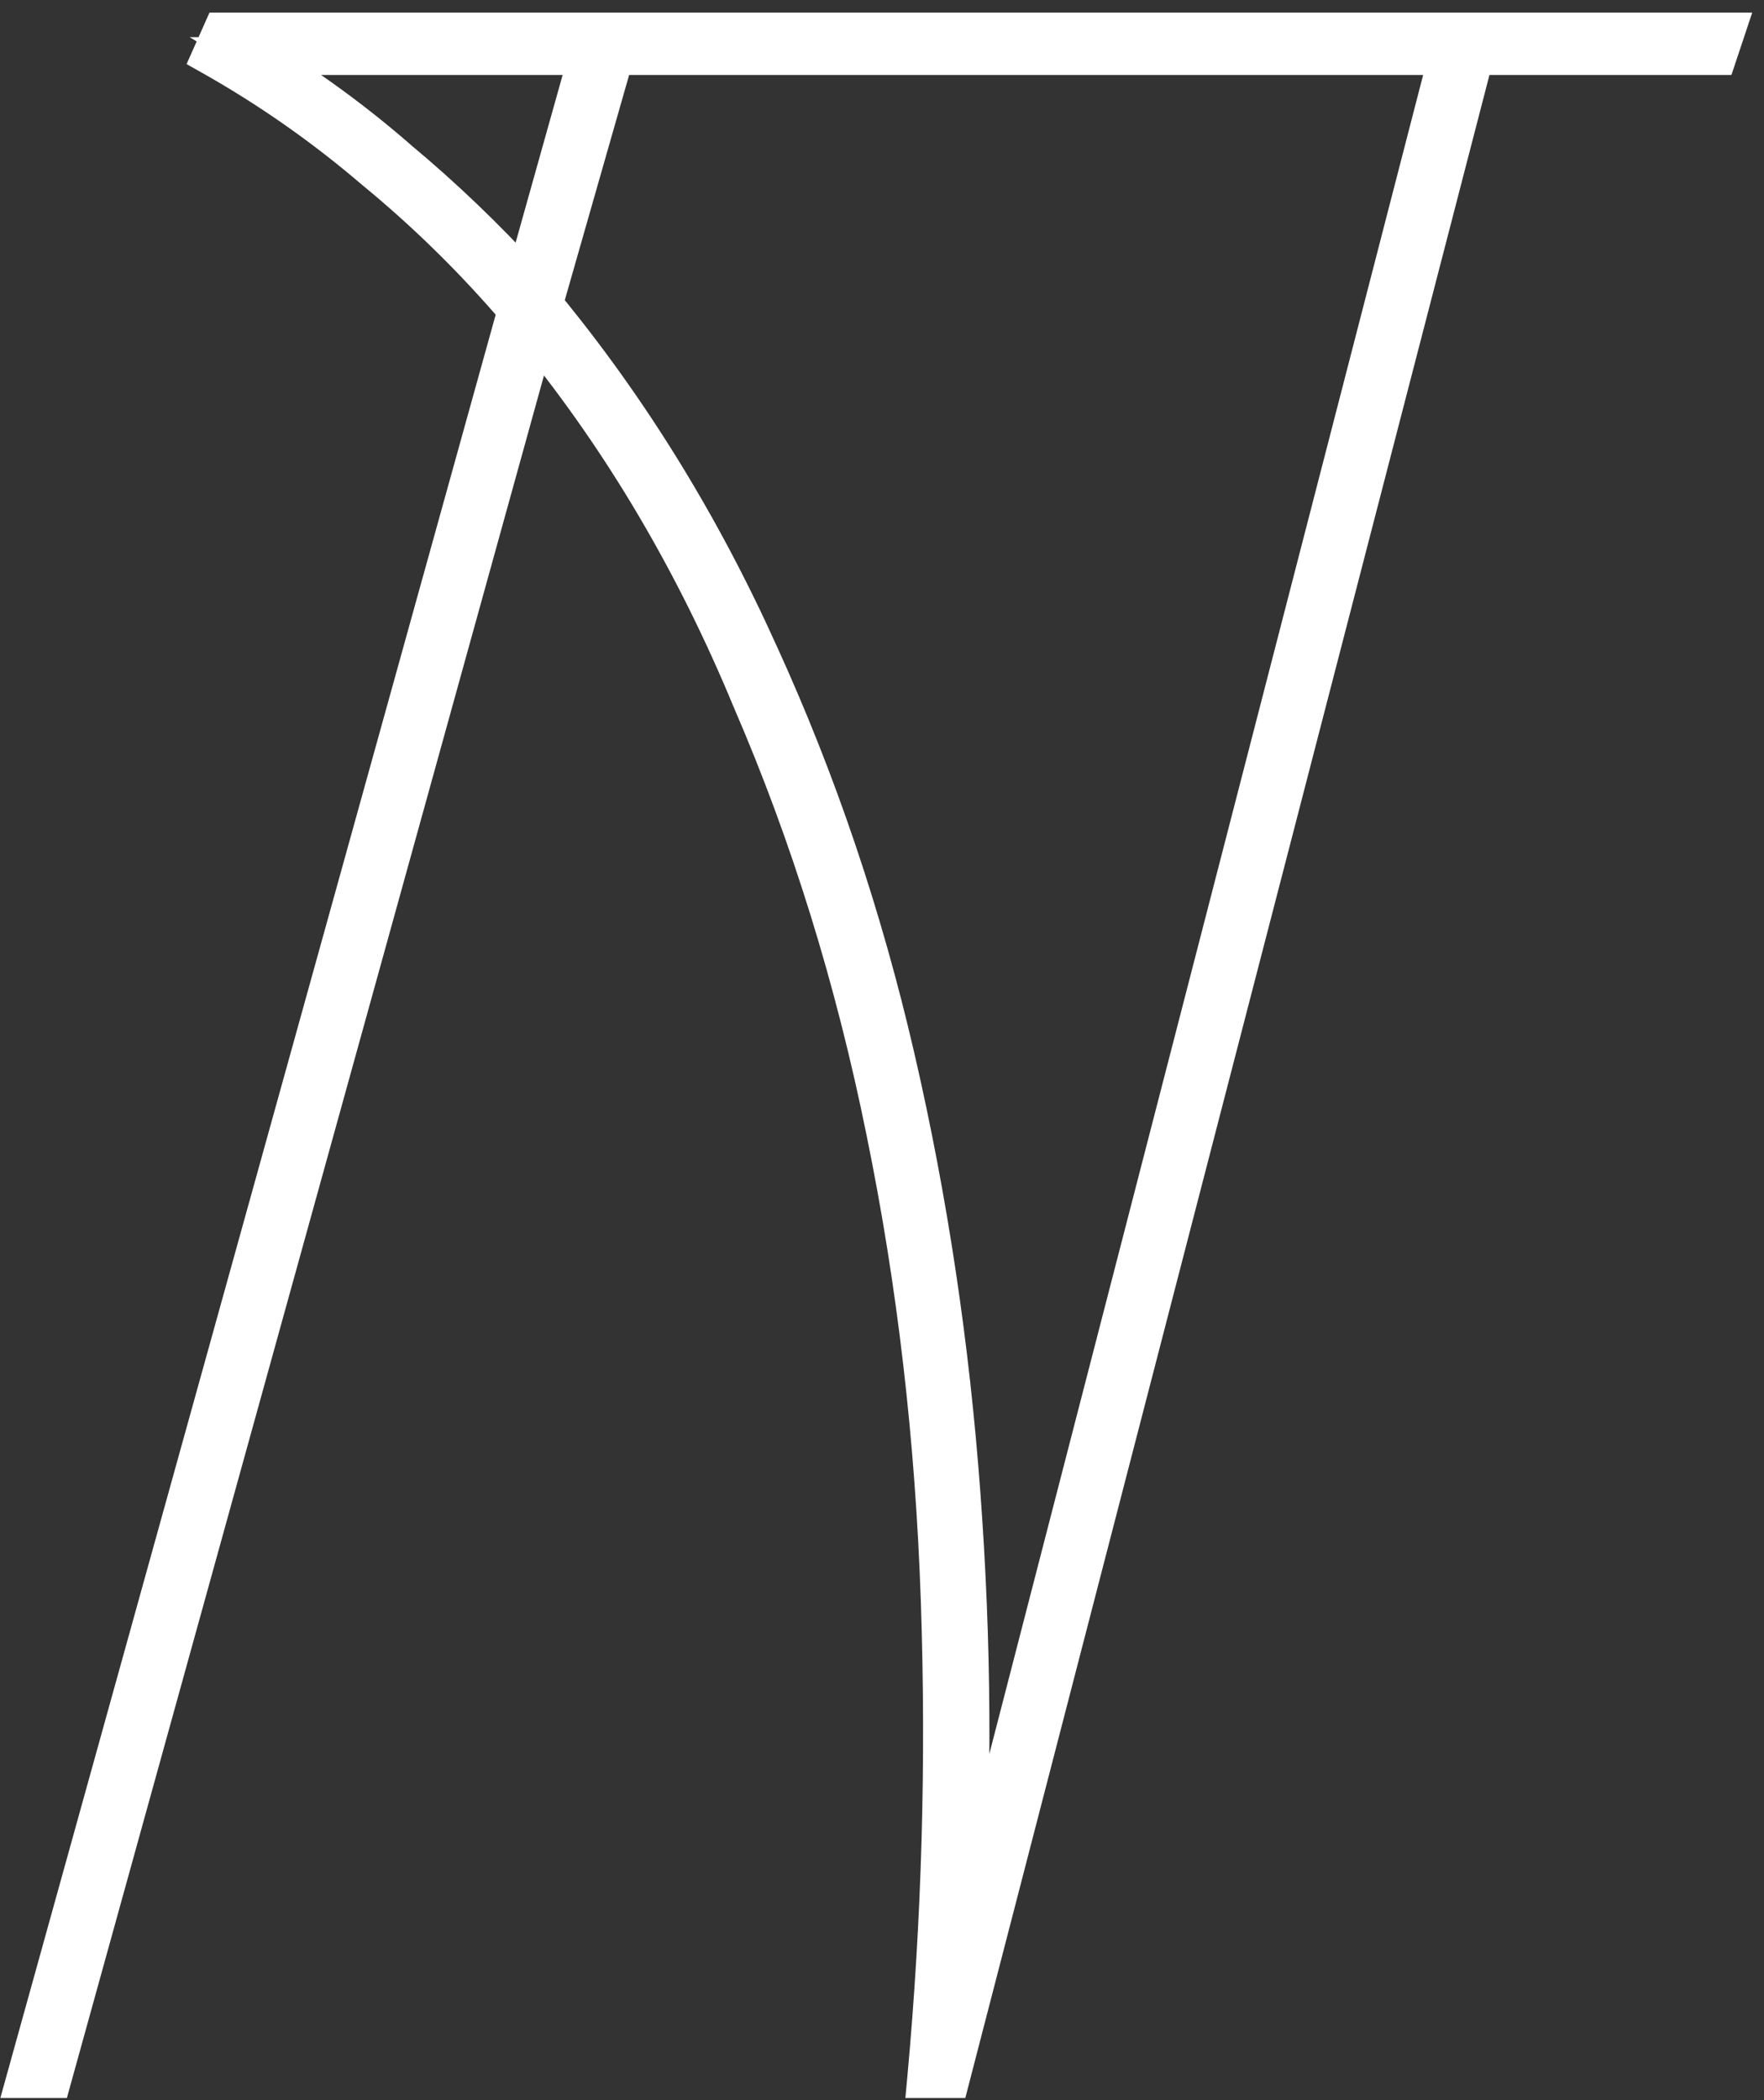 <?xml version="1.0" encoding="UTF-8"?> <svg xmlns="http://www.w3.org/2000/svg" width="84" height="100" viewBox="0 0 84 100" fill="none"><rect x="0" y="0" width="84" height="100" fill="#333333" stroke="none"/><path d="M24.6 14.76C22.52 12.333 20.267 10.123 17.84 8.13C15.413 6.05 12.813 4.23 10.04 2.67L10.56 1.5H82.19L81.8 2.67H70.23L45.27 99H44.1C44.793 91.46 45.01 83.877 44.75 76.25C44.49 68.537 43.623 61.083 42.15 53.89C40.677 46.61 38.553 39.763 35.78 33.35C33.093 26.85 29.67 21.043 25.51 15.93L2.5 99H1.2L24.6 14.76ZM12.25 2.67C14.677 4.143 16.93 5.79 19.01 7.61C21.09 9.343 23.083 11.25 24.99 13.33L27.98 2.67H12.25ZM25.9 14.5C29.973 19.44 33.397 24.987 36.17 31.14C38.943 37.207 41.11 43.62 42.67 50.38C44.23 57.14 45.27 64.073 45.79 71.18C46.31 78.2 46.353 85.047 45.92 91.72L68.93 2.67H29.28L25.9 14.5Z" fill="white"></path><path d="M24.6 14.76L25.467 15.001L25.596 14.539L25.283 14.174L24.6 14.76ZM17.84 8.13L17.254 8.813L17.261 8.819L17.269 8.825L17.84 8.13ZM10.04 2.67L9.218 2.304L8.885 3.053L9.599 3.454L10.04 2.67ZM10.56 1.5V0.6H9.975L9.738 1.134L10.56 1.5ZM82.19 1.5L83.044 1.785L83.439 0.6H82.19V1.5ZM81.8 2.67V3.57H82.449L82.654 2.955L81.8 2.67ZM70.23 2.67V1.77H69.534L69.359 2.444L70.23 2.67ZM45.27 99V99.9H45.967L46.141 99.226L45.27 99ZM44.1 99L43.204 98.918L43.113 99.9H44.1V99ZM44.75 76.25L43.85 76.28L43.85 76.281L44.75 76.25ZM42.15 53.89L41.268 54.069L41.268 54.071L42.15 53.89ZM35.78 33.35L34.948 33.694L34.951 33.7L34.954 33.707L35.78 33.35ZM25.51 15.93L26.208 15.362L25.108 14.01L24.643 15.69L25.51 15.93ZM2.5 99V99.9H3.185L3.367 99.24L2.5 99ZM1.2 99L0.333 98.759L0.016 99.9H1.2V99ZM12.25 2.67V1.77H9.033L11.783 3.439L12.25 2.67ZM19.01 7.61L18.417 8.287L18.425 8.294L18.434 8.301L19.01 7.61ZM24.99 13.33L24.327 13.938L25.42 15.131L25.857 13.573L24.99 13.33ZM27.98 2.67L28.847 2.913L29.167 1.77H27.98V2.67ZM25.9 14.5L25.035 14.253L24.905 14.708L25.206 15.073L25.9 14.5ZM36.17 31.14L35.349 31.51L35.352 31.514L36.17 31.14ZM42.67 50.38L43.547 50.178L43.547 50.178L42.67 50.38ZM45.79 71.18L44.892 71.246L44.892 71.246L45.79 71.18ZM45.92 91.72L45.022 91.662L46.791 91.945L45.92 91.72ZM68.93 2.67L69.801 2.895L70.092 1.77H68.93V2.67ZM29.28 2.67V1.77H28.601L28.415 2.423L29.28 2.67ZM25.283 14.174C23.17 11.709 20.879 9.462 18.411 7.435L17.269 8.825C19.654 10.785 21.87 12.958 23.917 15.346L25.283 14.174ZM18.426 7.447C15.954 5.328 13.306 3.475 10.481 1.886L9.599 3.454C12.32 4.985 14.872 6.771 17.254 8.813L18.426 7.447ZM10.862 3.036L11.382 1.866L9.738 1.134L9.218 2.304L10.862 3.036ZM10.56 2.4H82.19V0.6H10.56V2.4ZM81.336 1.215L80.946 2.385L82.654 2.955L83.044 1.785L81.336 1.215ZM81.8 1.77H70.23V3.57H81.8V1.77ZM69.359 2.444L44.399 98.774L46.141 99.226L71.101 2.896L69.359 2.444ZM45.27 98.1H44.1V99.9H45.27V98.1ZM44.996 99.082C45.693 91.504 45.911 83.883 45.65 76.219L43.85 76.281C44.109 83.87 43.894 91.415 43.204 98.918L44.996 99.082ZM45.65 76.22C45.388 68.458 44.516 60.955 43.032 53.709L41.268 54.071C42.731 61.212 43.592 68.615 43.85 76.28L45.65 76.22ZM43.032 53.712C41.547 46.374 39.406 39.467 36.606 32.993L34.954 33.707C37.701 40.06 39.806 46.846 41.268 54.069L43.032 53.712ZM36.612 33.006C33.894 26.431 30.427 20.548 26.208 15.362L24.812 16.498C28.913 21.539 32.293 27.269 34.948 33.694L36.612 33.006ZM24.643 15.69L1.633 98.76L3.367 99.24L26.377 16.17L24.643 15.69ZM2.5 98.1H1.2V99.9H2.5V98.1ZM2.067 99.241L25.467 15.001L23.733 14.519L0.333 98.759L2.067 99.241ZM11.783 3.439C14.166 4.886 16.378 6.502 18.417 8.287L19.603 6.933C17.483 5.078 15.187 3.4 12.717 1.901L11.783 3.439ZM18.434 8.301C20.482 10.008 22.446 11.887 24.327 13.938L25.653 12.722C23.721 10.613 21.698 8.679 19.586 6.919L18.434 8.301ZM25.857 13.573L28.847 2.913L27.113 2.427L24.123 13.087L25.857 13.573ZM27.98 1.77H12.25V3.57H27.98V1.77ZM25.206 15.073C29.225 19.948 32.607 25.425 35.349 31.51L36.99 30.77C34.186 24.548 30.721 18.932 26.594 13.927L25.206 15.073ZM35.352 31.514C38.099 37.523 40.246 43.879 41.793 50.582L43.547 50.178C41.974 43.361 39.788 36.89 36.989 30.766L35.352 31.514ZM41.793 50.582C43.342 57.296 44.376 64.184 44.892 71.246L46.688 71.114C46.164 63.963 45.118 56.984 43.547 50.178L41.793 50.582ZM44.892 71.246C45.41 78.227 45.452 85.032 45.022 91.662L46.818 91.778C47.254 85.061 47.211 78.173 46.688 71.114L44.892 71.246ZM46.791 91.945L69.801 2.895L68.059 2.445L45.049 91.495L46.791 91.945ZM68.93 1.77H29.28V3.57H68.93V1.77ZM28.415 2.423L25.035 14.253L26.765 14.747L30.145 2.917L28.415 2.423Z" fill="white"></path></svg> 